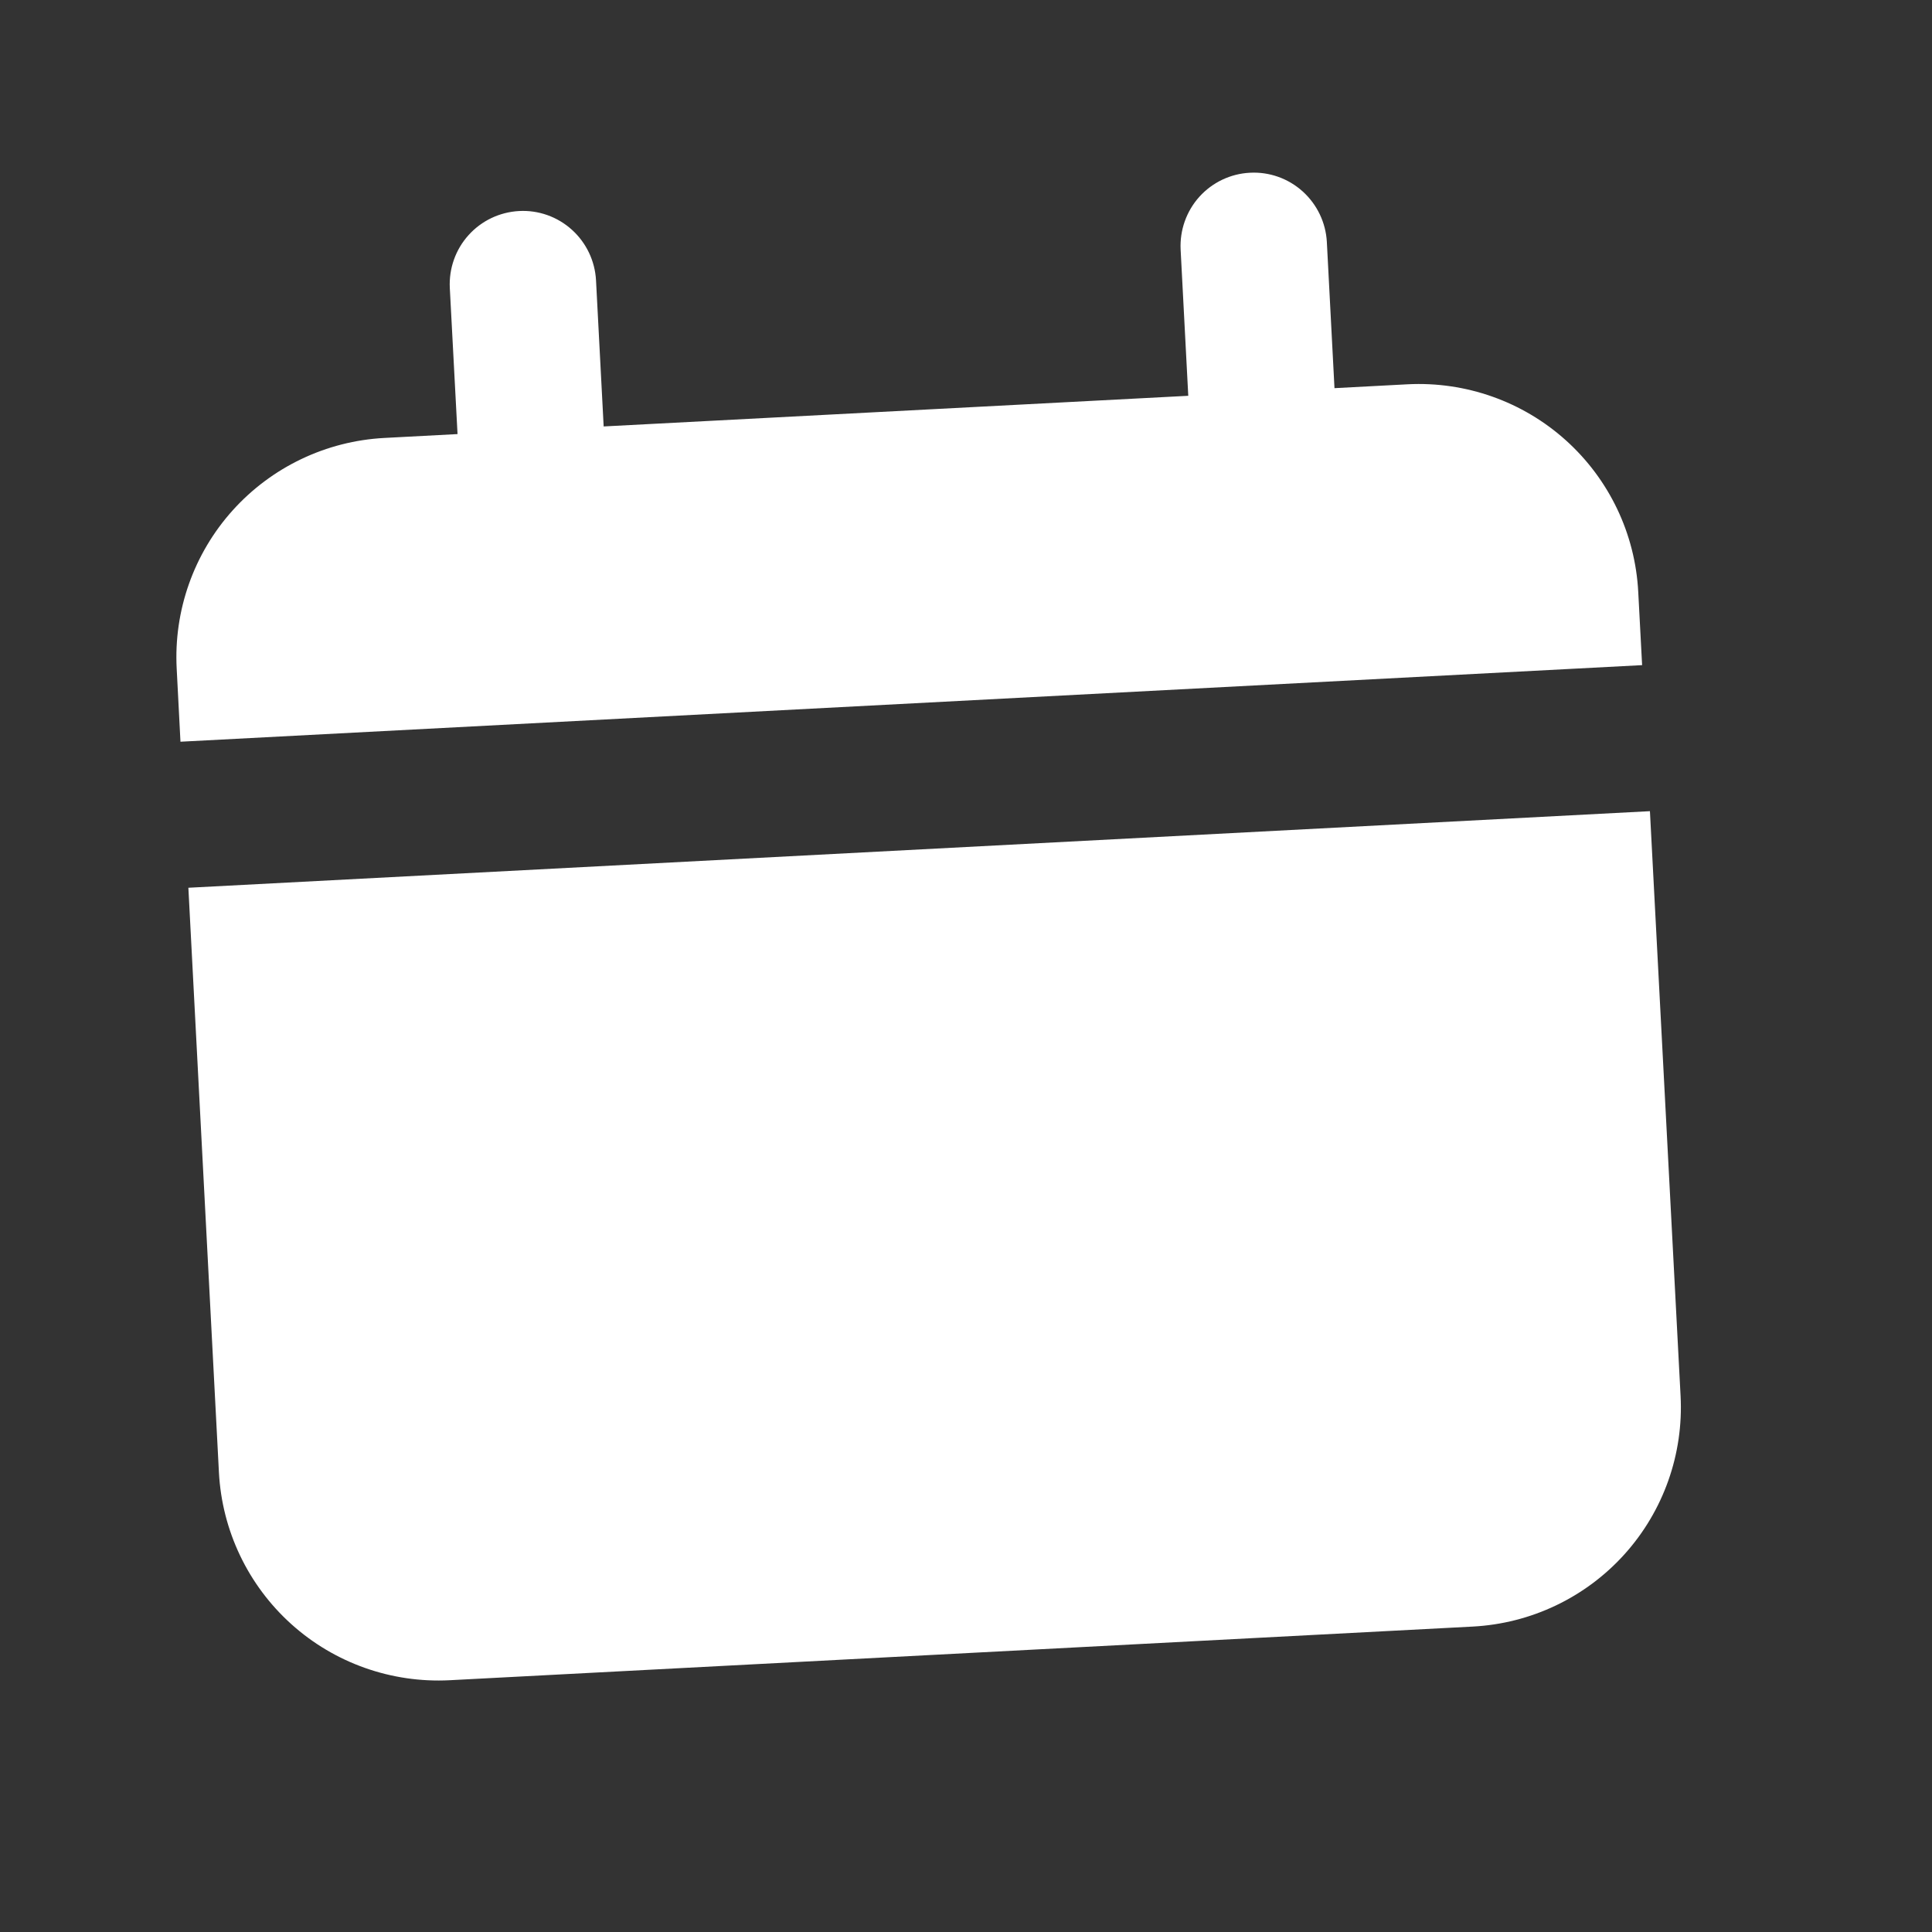 <svg width="22" height="22" viewBox="0 0 22 22" fill="none" xmlns="http://www.w3.org/2000/svg">
<rect x="0" y="0" width="22" height="22" fill="#333333" stroke="none"/>
<path d="M16.028 4.376L15.196 4.42L15.109 2.755C15.097 2.535 14.998 2.328 14.834 2.18C14.67 2.032 14.454 1.955 14.233 1.967C14.012 1.978 13.805 2.077 13.657 2.241C13.509 2.406 13.433 2.622 13.444 2.843L13.531 4.507L6.874 4.856L6.787 3.192C6.775 2.971 6.676 2.764 6.512 2.616C6.348 2.468 6.132 2.391 5.911 2.403C5.69 2.415 5.483 2.513 5.335 2.678C5.187 2.842 5.111 3.058 5.122 3.279L5.21 4.943L4.377 4.987C3.715 5.022 3.094 5.318 2.65 5.811C2.207 6.303 1.977 6.952 2.012 7.614L2.055 8.446L18.699 7.574L18.655 6.742C18.621 6.08 18.325 5.459 17.832 5.015C17.339 4.571 16.69 4.342 16.028 4.376Z" fill="white"/>
<path d="M2.493 16.767C2.528 17.429 2.824 18.05 3.317 18.494C3.81 18.938 4.459 19.167 5.121 19.133L16.771 18.522C17.434 18.487 18.055 18.191 18.499 17.698C18.942 17.206 19.172 16.557 19.137 15.895L18.788 9.237L2.145 10.109L2.493 16.767Z" fill="white"/>
</svg>
